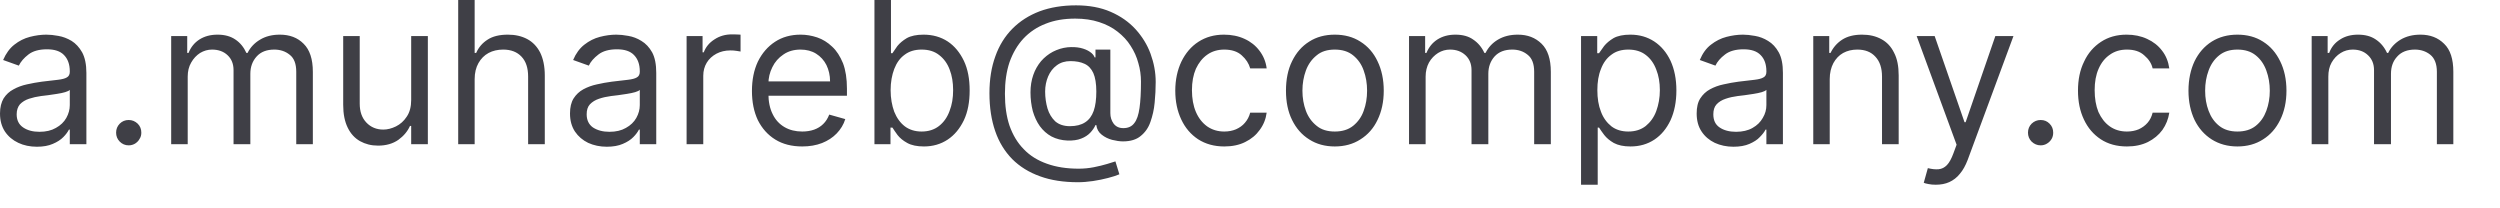 <?xml version="1.0" encoding="utf-8"?>
<svg xmlns="http://www.w3.org/2000/svg" fill="none" height="100%" overflow="visible" preserveAspectRatio="none" style="display: block;" viewBox="0 0 36 3" width="100%">
<path d="M0.532 2.113C0.432 2.113 0.342 2.094 0.264 2.057C0.183 2.019 0.119 1.965 0.071 1.894C0.024 1.822 0 1.736 0 1.634C0 1.545 0.019 1.473 0.052 1.417C0.088 1.361 0.135 1.317 0.195 1.286C0.252 1.254 0.318 1.23 0.387 1.215C0.461 1.198 0.532 1.186 0.603 1.176C0.698 1.164 0.774 1.155 0.834 1.149C0.893 1.142 0.936 1.131 0.962 1.115C0.99 1.1 1.005 1.073 1.005 1.034V1.026C1.005 0.926 0.976 0.848 0.922 0.793C0.869 0.737 0.786 0.71 0.677 0.71C0.563 0.71 0.473 0.735 0.409 0.785C0.344 0.835 0.299 0.888 0.271 0.945L0.045 0.864C0.086 0.769 0.14 0.695 0.207 0.643C0.275 0.589 0.349 0.552 0.43 0.531C0.511 0.51 0.591 0.499 0.667 0.499C0.72 0.499 0.777 0.505 0.841 0.517C0.905 0.528 0.969 0.552 1.031 0.589C1.09 0.626 1.142 0.681 1.183 0.754C1.223 0.828 1.244 0.927 1.244 1.05V2.076H1.005V1.866H0.993C0.976 1.899 0.95 1.936 0.912 1.974C0.874 2.013 0.824 2.045 0.76 2.072C0.698 2.099 0.622 2.113 0.532 2.113ZM0.568 1.898C0.663 1.898 0.741 1.879 0.805 1.842C0.872 1.805 0.922 1.757 0.955 1.698C0.988 1.639 1.005 1.577 1.005 1.513V1.294C0.995 1.306 0.971 1.317 0.938 1.327C0.905 1.337 0.865 1.345 0.819 1.352C0.777 1.359 0.734 1.365 0.691 1.371C0.651 1.375 0.617 1.379 0.591 1.383C0.53 1.391 0.473 1.404 0.418 1.422C0.363 1.44 0.321 1.467 0.287 1.502C0.257 1.538 0.24 1.586 0.24 1.646C0.24 1.73 0.271 1.793 0.333 1.835C0.394 1.877 0.473 1.898 0.568 1.898ZM1.853 2.093C1.803 2.093 1.76 2.075 1.724 2.039C1.689 2.003 1.672 1.96 1.672 1.91C1.672 1.86 1.689 1.817 1.724 1.781C1.76 1.745 1.803 1.728 1.853 1.728C1.902 1.728 1.945 1.745 1.983 1.781C2.019 1.817 2.035 1.86 2.035 1.91C2.035 1.943 2.028 1.974 2.009 2.001C1.995 2.029 1.971 2.051 1.945 2.068C1.917 2.084 1.888 2.093 1.853 2.093ZM2.465 2.076V0.519H2.696V0.762H2.715C2.748 0.679 2.8 0.615 2.871 0.569C2.945 0.522 3.031 0.499 3.133 0.499C3.235 0.499 3.32 0.522 3.389 0.569C3.458 0.615 3.51 0.679 3.548 0.762H3.565C3.605 0.682 3.665 0.618 3.745 0.571C3.824 0.523 3.919 0.499 4.03 0.499C4.171 0.499 4.285 0.542 4.372 0.63C4.46 0.716 4.505 0.851 4.505 1.034V2.076H4.266V1.034C4.266 0.919 4.235 0.837 4.171 0.788C4.109 0.738 4.035 0.714 3.95 0.714C3.84 0.714 3.755 0.747 3.696 0.813C3.636 0.879 3.605 0.962 3.605 1.063V2.076H3.363V1.01C3.363 0.921 3.335 0.85 3.278 0.796C3.221 0.741 3.144 0.714 3.054 0.714C2.993 0.714 2.936 0.73 2.881 0.763C2.829 0.797 2.786 0.842 2.753 0.901C2.719 0.959 2.703 1.027 2.703 1.103V2.076H2.465ZM5.921 1.44V0.519H6.161V2.076H5.921V1.813H5.904C5.869 1.892 5.812 1.959 5.736 2.014C5.657 2.069 5.56 2.097 5.444 2.097C5.346 2.097 5.261 2.075 5.185 2.033C5.109 1.99 5.049 1.925 5.007 1.838C4.964 1.751 4.942 1.641 4.942 1.509V0.519H5.18V1.492C5.18 1.606 5.211 1.696 5.275 1.764C5.339 1.832 5.422 1.866 5.519 1.866C5.579 1.866 5.641 1.85 5.702 1.82C5.764 1.789 5.816 1.743 5.857 1.68C5.9 1.617 5.921 1.537 5.921 1.44ZM6.835 1.139V2.076H6.598V0H6.835V0.762H6.857C6.892 0.682 6.947 0.618 7.021 0.571C7.094 0.523 7.192 0.499 7.313 0.499C7.42 0.499 7.512 0.52 7.593 0.563C7.671 0.605 7.733 0.669 7.778 0.756C7.821 0.843 7.845 0.953 7.845 1.087V2.076H7.605V1.103C7.605 0.979 7.574 0.884 7.51 0.816C7.446 0.748 7.358 0.714 7.246 0.714C7.168 0.714 7.096 0.73 7.035 0.763C6.973 0.797 6.926 0.845 6.89 0.908C6.854 0.972 6.835 1.049 6.835 1.139ZM8.738 2.113C8.64 2.113 8.55 2.094 8.469 2.057C8.391 2.019 8.327 1.965 8.279 1.894C8.232 1.822 8.208 1.736 8.208 1.634C8.208 1.545 8.225 1.473 8.26 1.417C8.296 1.361 8.343 1.317 8.4 1.286C8.46 1.254 8.524 1.23 8.595 1.215C8.666 1.198 8.74 1.186 8.811 1.176C8.906 1.164 8.982 1.155 9.042 1.149C9.101 1.142 9.144 1.131 9.17 1.115C9.198 1.1 9.213 1.073 9.213 1.034V1.026C9.213 0.926 9.184 0.848 9.13 0.793C9.077 0.737 8.994 0.71 8.885 0.71C8.771 0.71 8.681 0.735 8.617 0.785C8.552 0.835 8.505 0.888 8.479 0.945L8.253 0.864C8.293 0.769 8.348 0.695 8.415 0.643C8.484 0.589 8.557 0.552 8.638 0.531C8.719 0.51 8.797 0.499 8.875 0.499C8.925 0.499 8.985 0.505 9.049 0.517C9.113 0.528 9.177 0.552 9.236 0.589C9.298 0.626 9.35 0.681 9.391 0.754C9.431 0.828 9.45 0.927 9.45 1.05V2.076H9.213V1.866H9.201C9.184 1.899 9.158 1.936 9.12 1.974C9.082 2.013 9.032 2.045 8.968 2.072C8.906 2.099 8.828 2.113 8.738 2.113ZM8.776 1.898C8.871 1.898 8.949 1.879 9.013 1.842C9.08 1.805 9.13 1.757 9.163 1.698C9.196 1.639 9.213 1.577 9.213 1.513V1.294C9.203 1.306 9.179 1.317 9.146 1.327C9.111 1.337 9.072 1.345 9.027 1.352C8.985 1.359 8.942 1.365 8.899 1.371C8.859 1.375 8.826 1.379 8.799 1.383C8.738 1.391 8.678 1.404 8.626 1.422C8.571 1.44 8.529 1.467 8.495 1.502C8.462 1.538 8.448 1.586 8.448 1.646C8.448 1.73 8.479 1.793 8.538 1.835C8.602 1.877 8.681 1.898 8.776 1.898ZM9.887 2.076V0.519H10.117V0.754H10.134C10.163 0.677 10.213 0.615 10.289 0.567C10.362 0.519 10.445 0.495 10.538 0.495C10.557 0.495 10.578 0.495 10.604 0.496C10.63 0.496 10.652 0.498 10.664 0.499V0.742C10.657 0.74 10.638 0.737 10.609 0.733C10.581 0.728 10.55 0.726 10.519 0.726C10.443 0.726 10.376 0.742 10.317 0.773C10.258 0.805 10.21 0.848 10.177 0.903C10.144 0.958 10.127 1.02 10.127 1.091V2.076H9.887ZM11.552 2.109C11.402 2.109 11.272 2.076 11.165 2.01C11.056 1.943 10.973 1.849 10.913 1.73C10.856 1.609 10.828 1.469 10.828 1.31C10.828 1.15 10.856 1.01 10.913 0.888C10.973 0.766 11.056 0.67 11.16 0.602C11.265 0.533 11.388 0.499 11.528 0.499C11.609 0.499 11.687 0.512 11.768 0.539C11.847 0.566 11.918 0.61 11.982 0.671C12.048 0.731 12.098 0.811 12.139 0.91C12.177 1.01 12.196 1.132 12.196 1.277V1.379H10.996V1.172H11.953C11.953 1.084 11.934 1.006 11.901 0.937C11.866 0.868 11.816 0.813 11.752 0.773C11.69 0.734 11.614 0.714 11.528 0.714C11.433 0.714 11.35 0.737 11.281 0.785C11.212 0.831 11.158 0.892 11.122 0.967C11.084 1.042 11.065 1.123 11.065 1.208V1.346C11.065 1.464 11.086 1.564 11.127 1.645C11.167 1.727 11.224 1.788 11.298 1.831C11.371 1.873 11.455 1.894 11.552 1.894C11.614 1.894 11.671 1.885 11.723 1.867C11.773 1.849 11.818 1.822 11.854 1.786C11.892 1.75 11.92 1.704 11.941 1.65L12.172 1.715C12.148 1.794 12.105 1.863 12.048 1.922C11.991 1.981 11.92 2.027 11.837 2.06C11.752 2.093 11.656 2.109 11.552 2.109ZM12.592 2.076V0H12.83V0.766H12.851C12.868 0.739 12.892 0.705 12.922 0.663C12.956 0.621 13.001 0.583 13.058 0.549C13.117 0.516 13.198 0.499 13.3 0.499C13.431 0.499 13.547 0.532 13.647 0.597C13.746 0.663 13.822 0.756 13.88 0.876C13.937 0.996 13.963 1.138 13.963 1.302C13.963 1.467 13.937 1.61 13.88 1.731C13.822 1.851 13.746 1.944 13.647 2.01C13.547 2.076 13.433 2.109 13.305 2.109C13.205 2.109 13.124 2.092 13.065 2.059C13.003 2.025 12.958 1.987 12.925 1.945C12.894 1.901 12.868 1.866 12.851 1.837H12.823V2.076H12.592ZM12.825 1.298C12.825 1.415 12.844 1.519 12.877 1.609C12.913 1.698 12.963 1.768 13.029 1.819C13.096 1.869 13.177 1.894 13.271 1.894C13.371 1.894 13.454 1.867 13.521 1.815C13.59 1.761 13.64 1.69 13.673 1.6C13.709 1.509 13.725 1.409 13.725 1.298C13.725 1.188 13.709 1.089 13.675 1.002C13.642 0.913 13.59 0.843 13.523 0.792C13.457 0.74 13.374 0.714 13.271 0.714C13.174 0.714 13.093 0.738 13.027 0.788C12.96 0.836 12.911 0.905 12.877 0.993C12.844 1.08 12.825 1.182 12.825 1.298ZM15.523 2.624C15.316 2.624 15.133 2.596 14.977 2.539C14.818 2.482 14.685 2.4 14.575 2.29C14.469 2.181 14.385 2.047 14.331 1.888C14.276 1.729 14.248 1.547 14.248 1.342C14.248 1.144 14.276 0.967 14.333 0.811C14.388 0.655 14.471 0.522 14.578 0.414C14.687 0.304 14.818 0.221 14.97 0.163C15.124 0.106 15.3 0.077 15.495 0.077C15.684 0.077 15.851 0.108 15.993 0.17C16.136 0.232 16.255 0.315 16.352 0.421C16.447 0.526 16.52 0.643 16.568 0.774C16.616 0.906 16.642 1.041 16.642 1.18C16.642 1.278 16.637 1.377 16.627 1.478C16.618 1.579 16.596 1.671 16.566 1.756C16.537 1.84 16.49 1.907 16.425 1.959C16.364 2.01 16.278 2.036 16.171 2.036C16.124 2.036 16.072 2.028 16.015 2.014C15.958 1.999 15.908 1.974 15.865 1.94C15.82 1.905 15.794 1.859 15.787 1.801H15.775C15.758 1.84 15.732 1.877 15.699 1.912C15.665 1.947 15.623 1.975 15.568 1.996C15.516 2.017 15.449 2.026 15.373 2.024C15.286 2.02 15.21 2.001 15.141 1.965C15.074 1.928 15.02 1.879 14.974 1.817C14.929 1.754 14.896 1.681 14.872 1.599C14.851 1.516 14.839 1.426 14.839 1.33C14.839 1.239 14.853 1.155 14.879 1.08C14.905 1.004 14.944 0.938 14.991 0.881C15.041 0.824 15.098 0.779 15.162 0.745C15.229 0.711 15.297 0.689 15.373 0.681C15.44 0.675 15.502 0.678 15.559 0.69C15.613 0.703 15.658 0.721 15.694 0.746C15.73 0.77 15.753 0.798 15.763 0.827H15.775V0.714H15.989V1.63C15.989 1.687 16.005 1.737 16.036 1.78C16.069 1.823 16.114 1.845 16.176 1.845C16.245 1.845 16.297 1.822 16.333 1.774C16.371 1.727 16.395 1.654 16.409 1.555C16.423 1.457 16.43 1.33 16.43 1.176C16.43 1.085 16.418 0.996 16.392 0.908C16.369 0.82 16.331 0.737 16.281 0.66C16.233 0.583 16.169 0.515 16.093 0.456C16.019 0.397 15.929 0.351 15.827 0.318C15.727 0.285 15.611 0.268 15.483 0.268C15.323 0.268 15.181 0.292 15.057 0.342C14.932 0.39 14.825 0.462 14.737 0.556C14.651 0.649 14.585 0.762 14.537 0.896C14.492 1.029 14.471 1.181 14.471 1.35C14.471 1.523 14.492 1.676 14.537 1.81C14.585 1.944 14.651 2.056 14.742 2.148C14.829 2.24 14.941 2.31 15.074 2.357C15.207 2.405 15.359 2.429 15.533 2.429C15.606 2.429 15.68 2.422 15.751 2.408C15.822 2.394 15.886 2.378 15.943 2.361C15.998 2.344 16.038 2.332 16.062 2.324L16.119 2.51C16.076 2.528 16.022 2.546 15.955 2.563C15.889 2.581 15.815 2.595 15.739 2.607C15.663 2.618 15.592 2.624 15.523 2.624ZM15.407 1.817C15.497 1.817 15.57 1.798 15.625 1.762C15.682 1.726 15.723 1.67 15.749 1.597C15.775 1.523 15.787 1.43 15.787 1.318C15.787 1.204 15.772 1.116 15.744 1.052C15.715 0.989 15.673 0.944 15.618 0.919C15.563 0.893 15.495 0.88 15.414 0.88C15.338 0.88 15.271 0.9 15.217 0.941C15.162 0.981 15.122 1.034 15.093 1.101C15.065 1.167 15.05 1.24 15.05 1.318C15.05 1.404 15.062 1.486 15.084 1.562C15.107 1.638 15.145 1.699 15.195 1.747C15.248 1.793 15.319 1.817 15.407 1.817ZM17.63 2.109C17.485 2.109 17.359 2.074 17.252 2.005C17.148 1.936 17.067 1.842 17.01 1.72C16.953 1.6 16.924 1.461 16.924 1.306C16.924 1.148 16.955 1.008 17.012 0.887C17.072 0.765 17.152 0.67 17.257 0.602C17.364 0.533 17.485 0.499 17.625 0.499C17.734 0.499 17.834 0.519 17.922 0.56C18.01 0.6 18.081 0.657 18.136 0.73C18.192 0.803 18.228 0.888 18.24 0.985H18.003C17.983 0.914 17.943 0.852 17.881 0.797C17.82 0.741 17.734 0.714 17.63 0.714C17.537 0.714 17.454 0.738 17.385 0.787C17.316 0.835 17.262 0.903 17.221 0.99C17.183 1.078 17.164 1.18 17.164 1.298C17.164 1.418 17.183 1.523 17.221 1.612C17.259 1.701 17.314 1.77 17.383 1.82C17.454 1.869 17.535 1.894 17.63 1.894C17.691 1.894 17.748 1.883 17.798 1.862C17.848 1.84 17.893 1.809 17.927 1.768C17.962 1.728 17.988 1.679 18.003 1.622H18.24C18.228 1.714 18.195 1.797 18.14 1.871C18.088 1.944 18.019 2.002 17.931 2.045C17.846 2.088 17.744 2.109 17.63 2.109ZM19.221 2.109C19.081 2.109 18.957 2.075 18.853 2.008C18.746 1.941 18.665 1.848 18.606 1.728C18.546 1.607 18.518 1.467 18.518 1.306C18.518 1.144 18.546 1.002 18.606 0.881C18.665 0.76 18.746 0.666 18.853 0.599C18.957 0.532 19.081 0.499 19.221 0.499C19.361 0.499 19.485 0.532 19.589 0.599C19.696 0.666 19.779 0.76 19.836 0.881C19.895 1.002 19.926 1.144 19.926 1.306C19.926 1.467 19.895 1.607 19.836 1.728C19.779 1.848 19.696 1.941 19.589 2.008C19.485 2.075 19.361 2.109 19.221 2.109ZM19.221 1.894C19.328 1.894 19.416 1.867 19.485 1.812C19.553 1.757 19.606 1.685 19.637 1.596C19.67 1.507 19.686 1.41 19.686 1.306C19.686 1.202 19.67 1.105 19.637 1.015C19.606 0.925 19.553 0.852 19.485 0.797C19.416 0.741 19.328 0.714 19.221 0.714C19.114 0.714 19.026 0.741 18.96 0.797C18.891 0.852 18.838 0.925 18.805 1.015C18.772 1.105 18.755 1.202 18.755 1.306C18.755 1.41 18.772 1.507 18.805 1.596C18.838 1.685 18.891 1.757 18.96 1.812C19.026 1.867 19.114 1.894 19.221 1.894ZM20.29 2.076V0.519H20.522V0.762H20.541C20.575 0.679 20.627 0.615 20.698 0.569C20.772 0.522 20.857 0.499 20.959 0.499C21.061 0.499 21.147 0.522 21.213 0.569C21.282 0.615 21.337 0.679 21.375 0.762H21.392C21.432 0.682 21.491 0.618 21.57 0.571C21.651 0.523 21.745 0.499 21.857 0.499C21.997 0.499 22.109 0.542 22.199 0.63C22.287 0.716 22.332 0.851 22.332 1.034V2.076H22.092V1.034C22.092 0.919 22.061 0.837 21.997 0.788C21.936 0.738 21.862 0.714 21.776 0.714C21.667 0.714 21.582 0.747 21.522 0.813C21.463 0.879 21.432 0.962 21.432 1.063V2.076H21.19V1.01C21.19 0.921 21.161 0.85 21.104 0.796C21.045 0.741 20.971 0.714 20.881 0.714C20.819 0.714 20.762 0.73 20.708 0.763C20.655 0.797 20.61 0.842 20.577 0.901C20.546 0.959 20.529 1.027 20.529 1.103V2.076H20.29ZM22.767 2.66V0.519H23V0.766H23.026C23.045 0.739 23.068 0.705 23.099 0.663C23.133 0.621 23.178 0.583 23.235 0.549C23.294 0.516 23.375 0.499 23.477 0.499C23.608 0.499 23.721 0.532 23.821 0.597C23.921 0.663 23.999 0.756 24.056 0.876C24.111 0.996 24.14 1.138 24.14 1.302C24.14 1.467 24.111 1.61 24.056 1.731C23.999 1.851 23.923 1.944 23.824 2.01C23.724 2.076 23.61 2.109 23.479 2.109C23.38 2.109 23.301 2.092 23.239 2.059C23.18 2.025 23.135 1.987 23.102 1.945C23.068 1.901 23.045 1.866 23.026 1.837H23.007V2.66H22.767ZM23.002 1.298C23.002 1.415 23.018 1.519 23.054 1.609C23.087 1.698 23.14 1.768 23.204 1.819C23.27 1.869 23.351 1.894 23.448 1.894C23.548 1.894 23.631 1.867 23.698 1.815C23.764 1.761 23.817 1.69 23.85 1.6C23.883 1.509 23.902 1.409 23.902 1.298C23.902 1.188 23.885 1.089 23.85 1.002C23.817 0.913 23.767 0.843 23.7 0.792C23.634 0.74 23.548 0.714 23.448 0.714C23.351 0.714 23.268 0.738 23.204 0.788C23.137 0.836 23.087 0.905 23.054 0.993C23.018 1.08 23.002 1.182 23.002 1.298ZM24.961 2.113C24.864 2.113 24.774 2.094 24.693 2.057C24.614 2.019 24.55 1.965 24.503 1.894C24.455 1.822 24.432 1.736 24.432 1.634C24.432 1.545 24.448 1.473 24.484 1.417C24.52 1.361 24.567 1.317 24.624 1.286C24.683 1.254 24.747 1.23 24.819 1.215C24.89 1.198 24.964 1.186 25.035 1.176C25.13 1.164 25.206 1.155 25.265 1.149C25.325 1.142 25.367 1.131 25.393 1.115C25.422 1.1 25.436 1.073 25.436 1.034V1.026C25.436 0.926 25.408 0.848 25.353 0.793C25.299 0.737 25.218 0.71 25.108 0.71C24.994 0.71 24.904 0.735 24.84 0.785C24.774 0.835 24.729 0.888 24.702 0.945L24.477 0.864C24.517 0.769 24.569 0.695 24.638 0.643C24.707 0.589 24.781 0.552 24.861 0.531C24.942 0.51 25.021 0.499 25.099 0.499C25.149 0.499 25.206 0.505 25.272 0.517C25.337 0.528 25.401 0.552 25.46 0.589C25.522 0.626 25.574 0.681 25.614 0.754C25.655 0.828 25.674 0.927 25.674 1.05V2.076H25.436V1.866H25.424C25.408 1.899 25.379 1.936 25.341 1.974C25.306 2.013 25.253 2.045 25.192 2.072C25.13 2.099 25.052 2.113 24.961 2.113ZM24.999 1.898C25.092 1.898 25.173 1.879 25.237 1.842C25.303 1.805 25.351 1.757 25.384 1.698C25.42 1.639 25.436 1.577 25.436 1.513V1.294C25.424 1.306 25.403 1.317 25.37 1.327C25.334 1.337 25.296 1.345 25.251 1.352C25.208 1.359 25.166 1.365 25.123 1.371C25.082 1.375 25.049 1.379 25.023 1.383C24.961 1.391 24.902 1.404 24.85 1.422C24.795 1.44 24.752 1.467 24.719 1.502C24.686 1.538 24.672 1.586 24.672 1.646C24.672 1.73 24.7 1.793 24.762 1.835C24.823 1.877 24.904 1.898 24.999 1.898ZM26.348 1.139V2.076H26.111V0.519H26.341V0.762H26.36C26.398 0.683 26.453 0.62 26.526 0.572C26.602 0.523 26.697 0.499 26.814 0.499C26.921 0.499 27.011 0.52 27.092 0.564C27.17 0.606 27.232 0.671 27.274 0.758C27.32 0.845 27.341 0.954 27.341 1.087V2.076H27.101V1.103C27.101 0.981 27.07 0.885 27.006 0.817C26.944 0.748 26.857 0.714 26.745 0.714C26.669 0.714 26.602 0.73 26.541 0.763C26.481 0.797 26.436 0.845 26.401 0.908C26.367 0.972 26.348 1.049 26.348 1.139ZM27.875 2.66C27.835 2.66 27.799 2.657 27.768 2.65C27.735 2.644 27.714 2.638 27.702 2.632L27.761 2.421C27.821 2.436 27.871 2.441 27.916 2.437C27.961 2.433 28.001 2.413 28.035 2.378C28.07 2.342 28.101 2.285 28.13 2.206L28.175 2.084L27.6 0.519H27.859L28.289 1.76H28.305L28.733 0.519H28.994L28.334 2.304C28.303 2.384 28.267 2.45 28.222 2.503C28.179 2.557 28.127 2.596 28.07 2.622C28.013 2.648 27.947 2.66 27.875 2.66ZM29.386 2.093C29.336 2.093 29.293 2.075 29.255 2.039C29.22 2.003 29.203 1.96 29.203 1.91C29.203 1.86 29.22 1.817 29.255 1.781C29.293 1.745 29.336 1.728 29.386 1.728C29.436 1.728 29.479 1.745 29.514 1.781C29.55 1.817 29.566 1.86 29.566 1.91C29.566 1.943 29.559 1.974 29.543 2.001C29.526 2.029 29.505 2.051 29.476 2.068C29.45 2.084 29.419 2.093 29.386 2.093ZM30.628 2.109C30.481 2.109 30.355 2.074 30.25 2.005C30.146 1.936 30.065 1.842 30.008 1.72C29.951 1.6 29.923 1.461 29.923 1.306C29.923 1.148 29.951 1.008 30.011 0.887C30.067 0.765 30.151 0.67 30.255 0.602C30.36 0.533 30.483 0.499 30.623 0.499C30.733 0.499 30.83 0.519 30.918 0.56C31.006 0.6 31.079 0.657 31.134 0.73C31.191 0.803 31.224 0.888 31.238 0.985H30.998C30.982 0.914 30.942 0.852 30.877 0.797C30.816 0.741 30.733 0.714 30.628 0.714C30.533 0.714 30.452 0.738 30.383 0.787C30.312 0.835 30.258 0.903 30.22 0.99C30.181 1.078 30.163 1.18 30.163 1.298C30.163 1.418 30.181 1.523 30.217 1.612C30.258 1.701 30.31 1.77 30.381 1.82C30.45 1.869 30.533 1.894 30.628 1.894C30.69 1.894 30.747 1.883 30.797 1.862C30.846 1.84 30.889 1.809 30.925 1.768C30.96 1.728 30.984 1.679 30.998 1.622H31.238C31.224 1.714 31.191 1.797 31.139 1.871C31.086 1.944 31.015 2.002 30.93 2.045C30.842 2.088 30.742 2.109 30.628 2.109ZM32.219 2.109C32.079 2.109 31.956 2.075 31.849 2.008C31.744 1.941 31.661 1.848 31.602 1.728C31.545 1.607 31.514 1.467 31.514 1.306C31.514 1.144 31.545 1.002 31.602 0.881C31.661 0.76 31.744 0.666 31.849 0.599C31.956 0.532 32.079 0.499 32.219 0.499C32.359 0.499 32.483 0.532 32.587 0.599C32.694 0.666 32.775 0.76 32.834 0.881C32.894 1.002 32.925 1.144 32.925 1.306C32.925 1.467 32.894 1.607 32.834 1.728C32.775 1.848 32.694 1.941 32.587 2.008C32.483 2.075 32.359 2.109 32.219 2.109ZM32.219 1.894C32.326 1.894 32.414 1.867 32.483 1.812C32.552 1.757 32.602 1.685 32.635 1.596C32.668 1.507 32.685 1.41 32.685 1.306C32.685 1.202 32.668 1.105 32.635 1.015C32.602 0.925 32.552 0.852 32.483 0.797C32.414 0.741 32.326 0.714 32.219 0.714C32.112 0.714 32.025 0.741 31.956 0.797C31.887 0.852 31.837 0.925 31.804 1.015C31.77 1.105 31.754 1.202 31.754 1.306C31.754 1.41 31.77 1.507 31.804 1.596C31.837 1.685 31.887 1.757 31.956 1.812C32.025 1.867 32.112 1.894 32.219 1.894ZM33.288 2.076V0.519H33.518V0.762H33.54C33.571 0.679 33.623 0.615 33.697 0.569C33.768 0.522 33.856 0.499 33.955 0.499C34.06 0.499 34.143 0.522 34.212 0.569C34.281 0.615 34.335 0.679 34.373 0.762H34.39C34.428 0.682 34.49 0.618 34.568 0.571C34.649 0.523 34.744 0.499 34.855 0.499C34.993 0.499 35.107 0.542 35.195 0.63C35.285 0.716 35.328 0.851 35.328 1.034V2.076H35.091V1.034C35.091 0.919 35.057 0.837 34.996 0.788C34.934 0.738 34.858 0.714 34.775 0.714C34.666 0.714 34.58 0.747 34.521 0.813C34.459 0.879 34.43 0.962 34.43 1.063V2.076H34.186V1.01C34.186 0.921 34.157 0.85 34.1 0.796C34.043 0.741 33.97 0.714 33.879 0.714C33.818 0.714 33.758 0.73 33.706 0.763C33.651 0.797 33.609 0.842 33.575 0.901C33.542 0.959 33.528 1.027 33.528 1.103V2.076H33.288Z" fill="#3F3F46" id="Vector"/>
</svg>